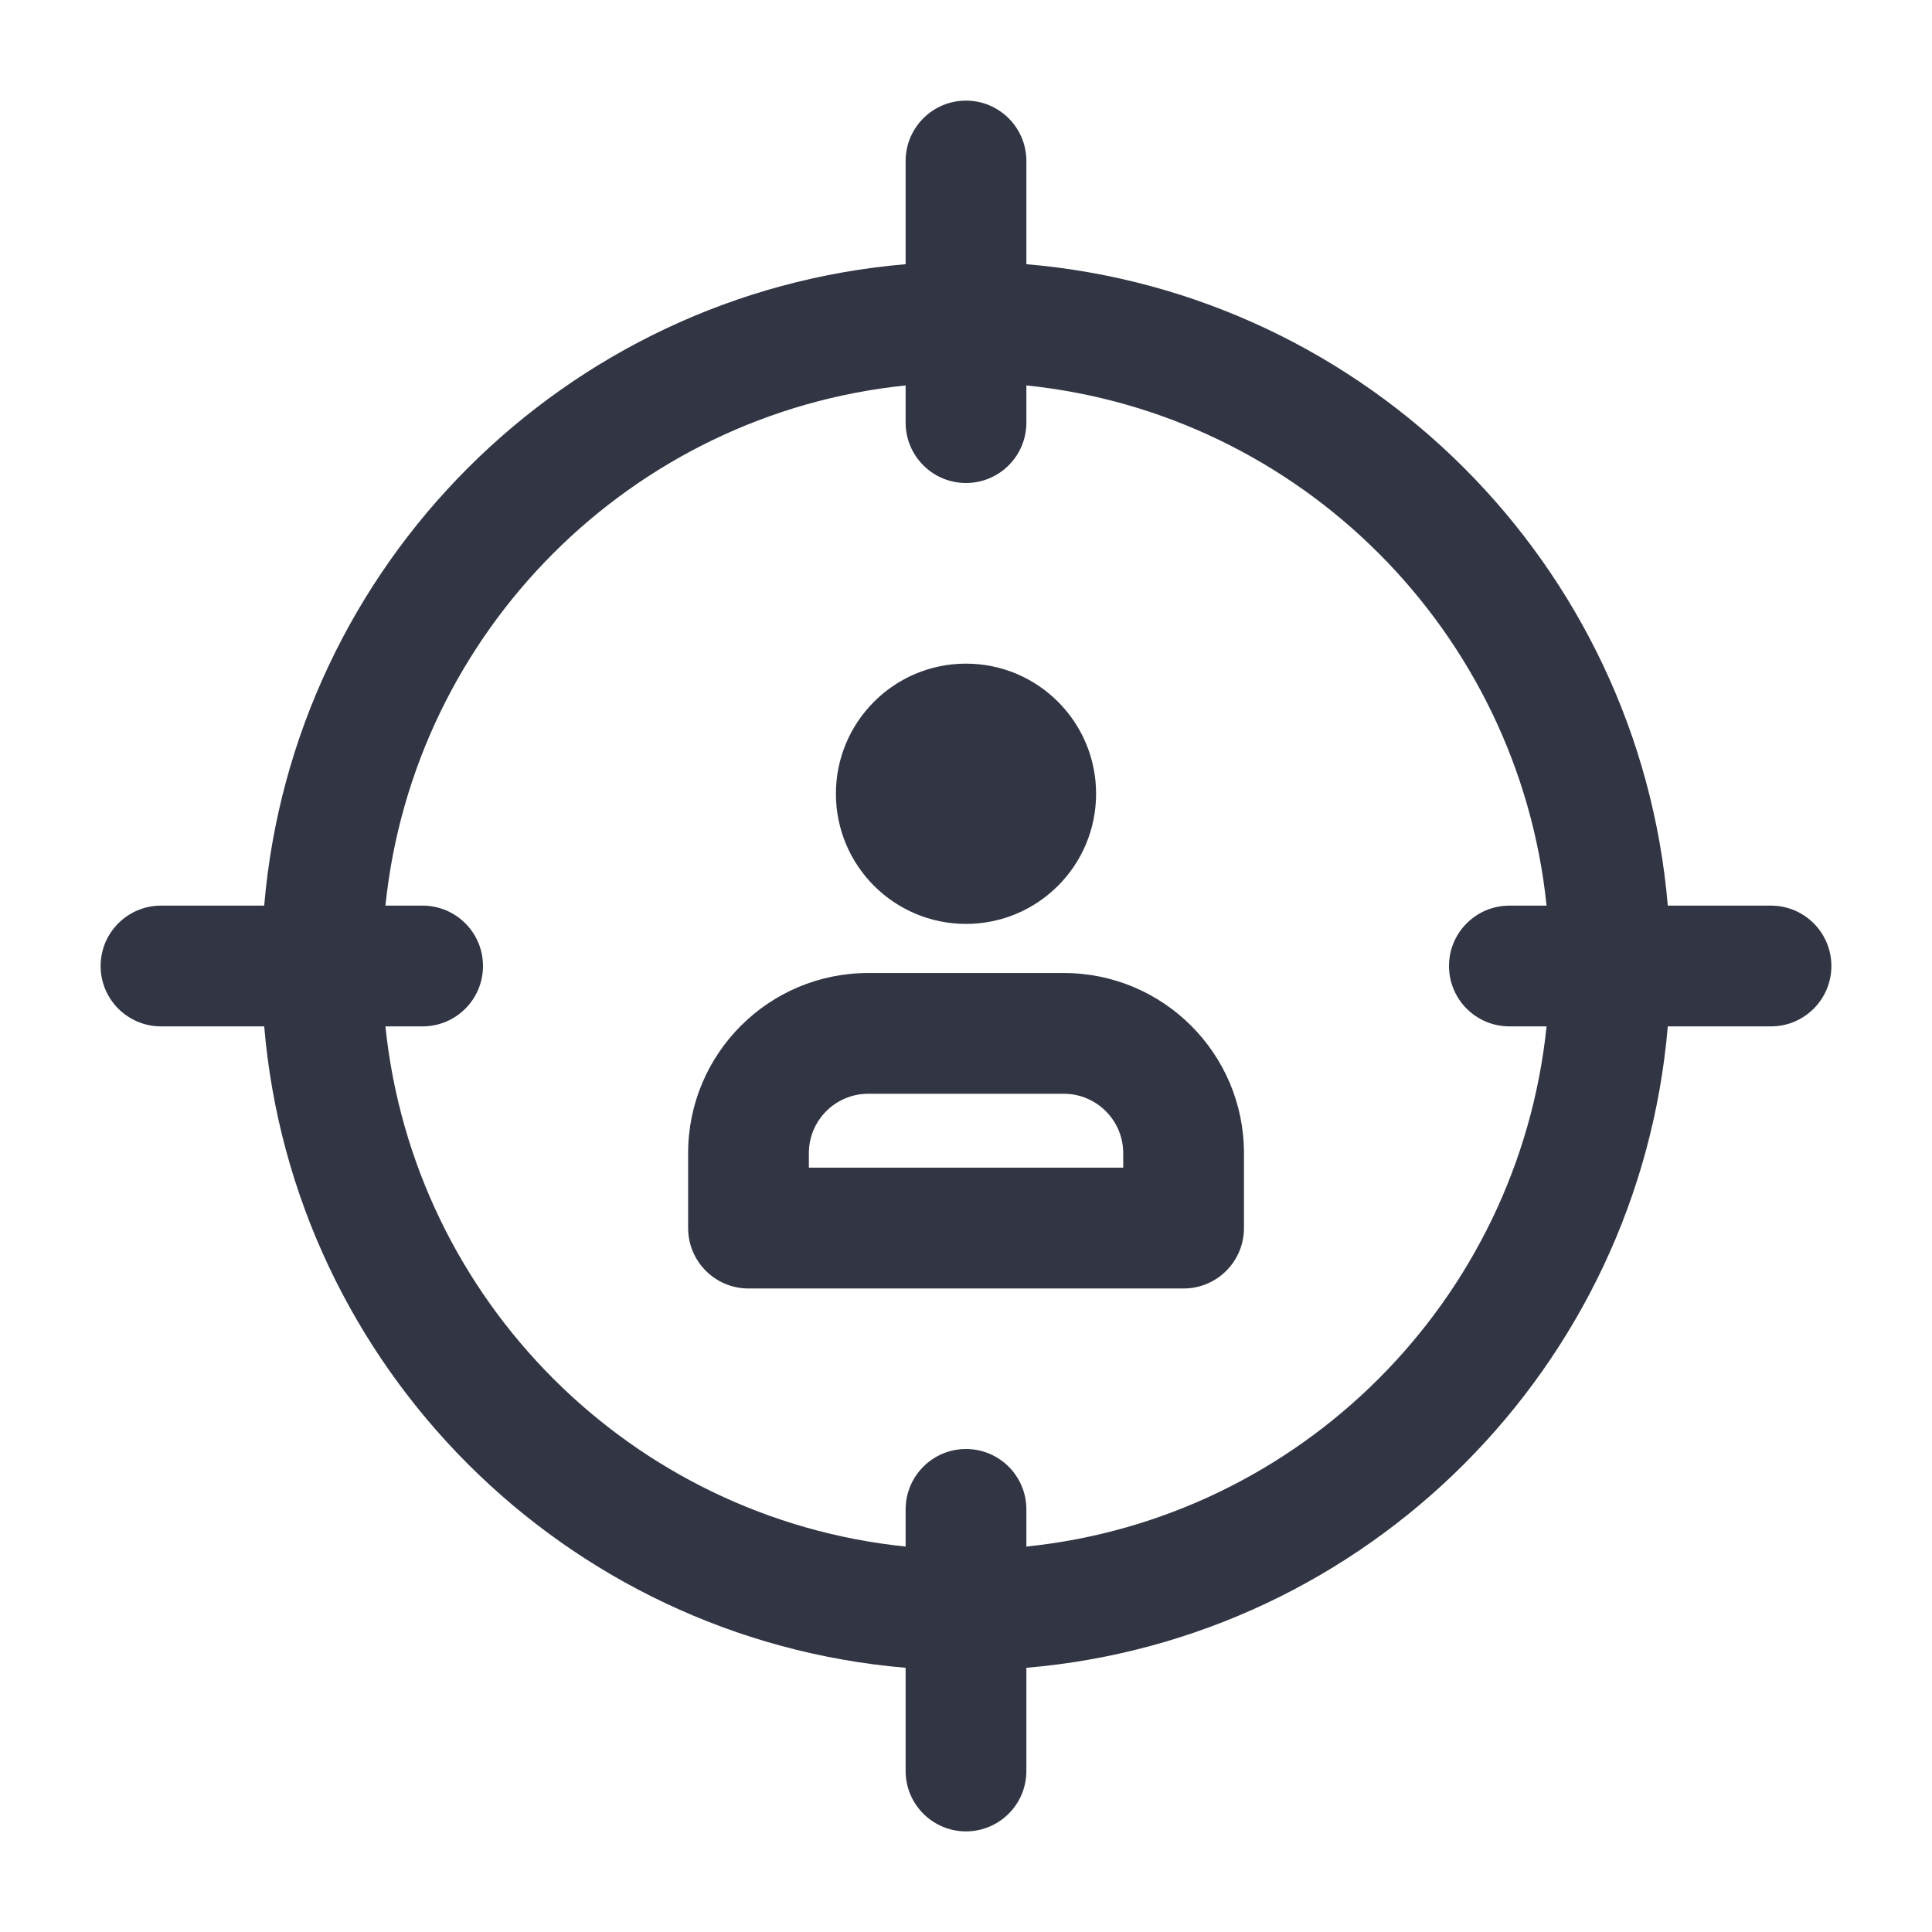 <svg width="24" height="24" viewBox="0 0 24 24" fill="none" xmlns="http://www.w3.org/2000/svg">
<path d="M10.384 9.86C10.384 8.968 11.107 8.244 12 8.244C12.893 8.244 13.616 8.968 13.616 9.86C13.616 10.753 12.893 11.477 12 11.477C11.107 11.477 10.384 10.753 10.384 9.86Z" fill="#323544"/>
<path d="M10.786 12.087C9.55 12.087 8.548 13.089 8.548 14.325V15.255C8.548 15.67 8.884 16.006 9.298 16.006H14.703C15.117 16.006 15.453 15.67 15.453 15.255V14.325C15.453 13.089 14.451 12.087 13.214 12.087H10.786ZM10.048 14.325C10.048 13.918 10.378 13.587 10.786 13.587H13.214C13.622 13.587 13.953 13.918 13.953 14.325V14.505H10.048V14.325Z" fill="#323544"/>
<path d="M12.75 2C12.75 1.586 12.414 1.25 12 1.25C11.586 1.25 11.25 1.586 11.25 2V3.282C7.016 3.641 3.641 7.016 3.282 11.25H2C1.586 11.25 1.25 11.586 1.25 12C1.25 12.414 1.586 12.75 2 12.75H3.282C3.641 16.984 7.016 20.359 11.25 20.718V22C11.25 22.414 11.586 22.75 12 22.75C12.414 22.75 12.75 22.414 12.75 22V20.718C16.984 20.359 20.359 16.984 20.718 12.75H22C22.414 12.75 22.75 12.414 22.75 12C22.75 11.586 22.414 11.25 22 11.25H20.718C20.359 7.016 16.984 3.641 12.75 3.282V2ZM5.25 12.75C5.664 12.75 6 12.414 6 12C6 11.586 5.664 11.25 5.25 11.25H4.788C5.138 7.845 7.845 5.138 11.25 4.788V5.25C11.25 5.664 11.586 6 12 6C12.414 6 12.75 5.664 12.75 5.25V4.788C16.155 5.138 18.862 7.845 19.212 11.25H18.75C18.336 11.25 18 11.586 18 12C18 12.414 18.336 12.75 18.75 12.75H19.212C18.862 16.155 16.155 18.862 12.75 19.212V18.75C12.75 18.336 12.414 18 12 18C11.586 18 11.25 18.336 11.25 18.75V19.212C7.845 18.862 5.138 16.155 4.788 12.75H5.25Z" fill="#323544"/>
</svg>
